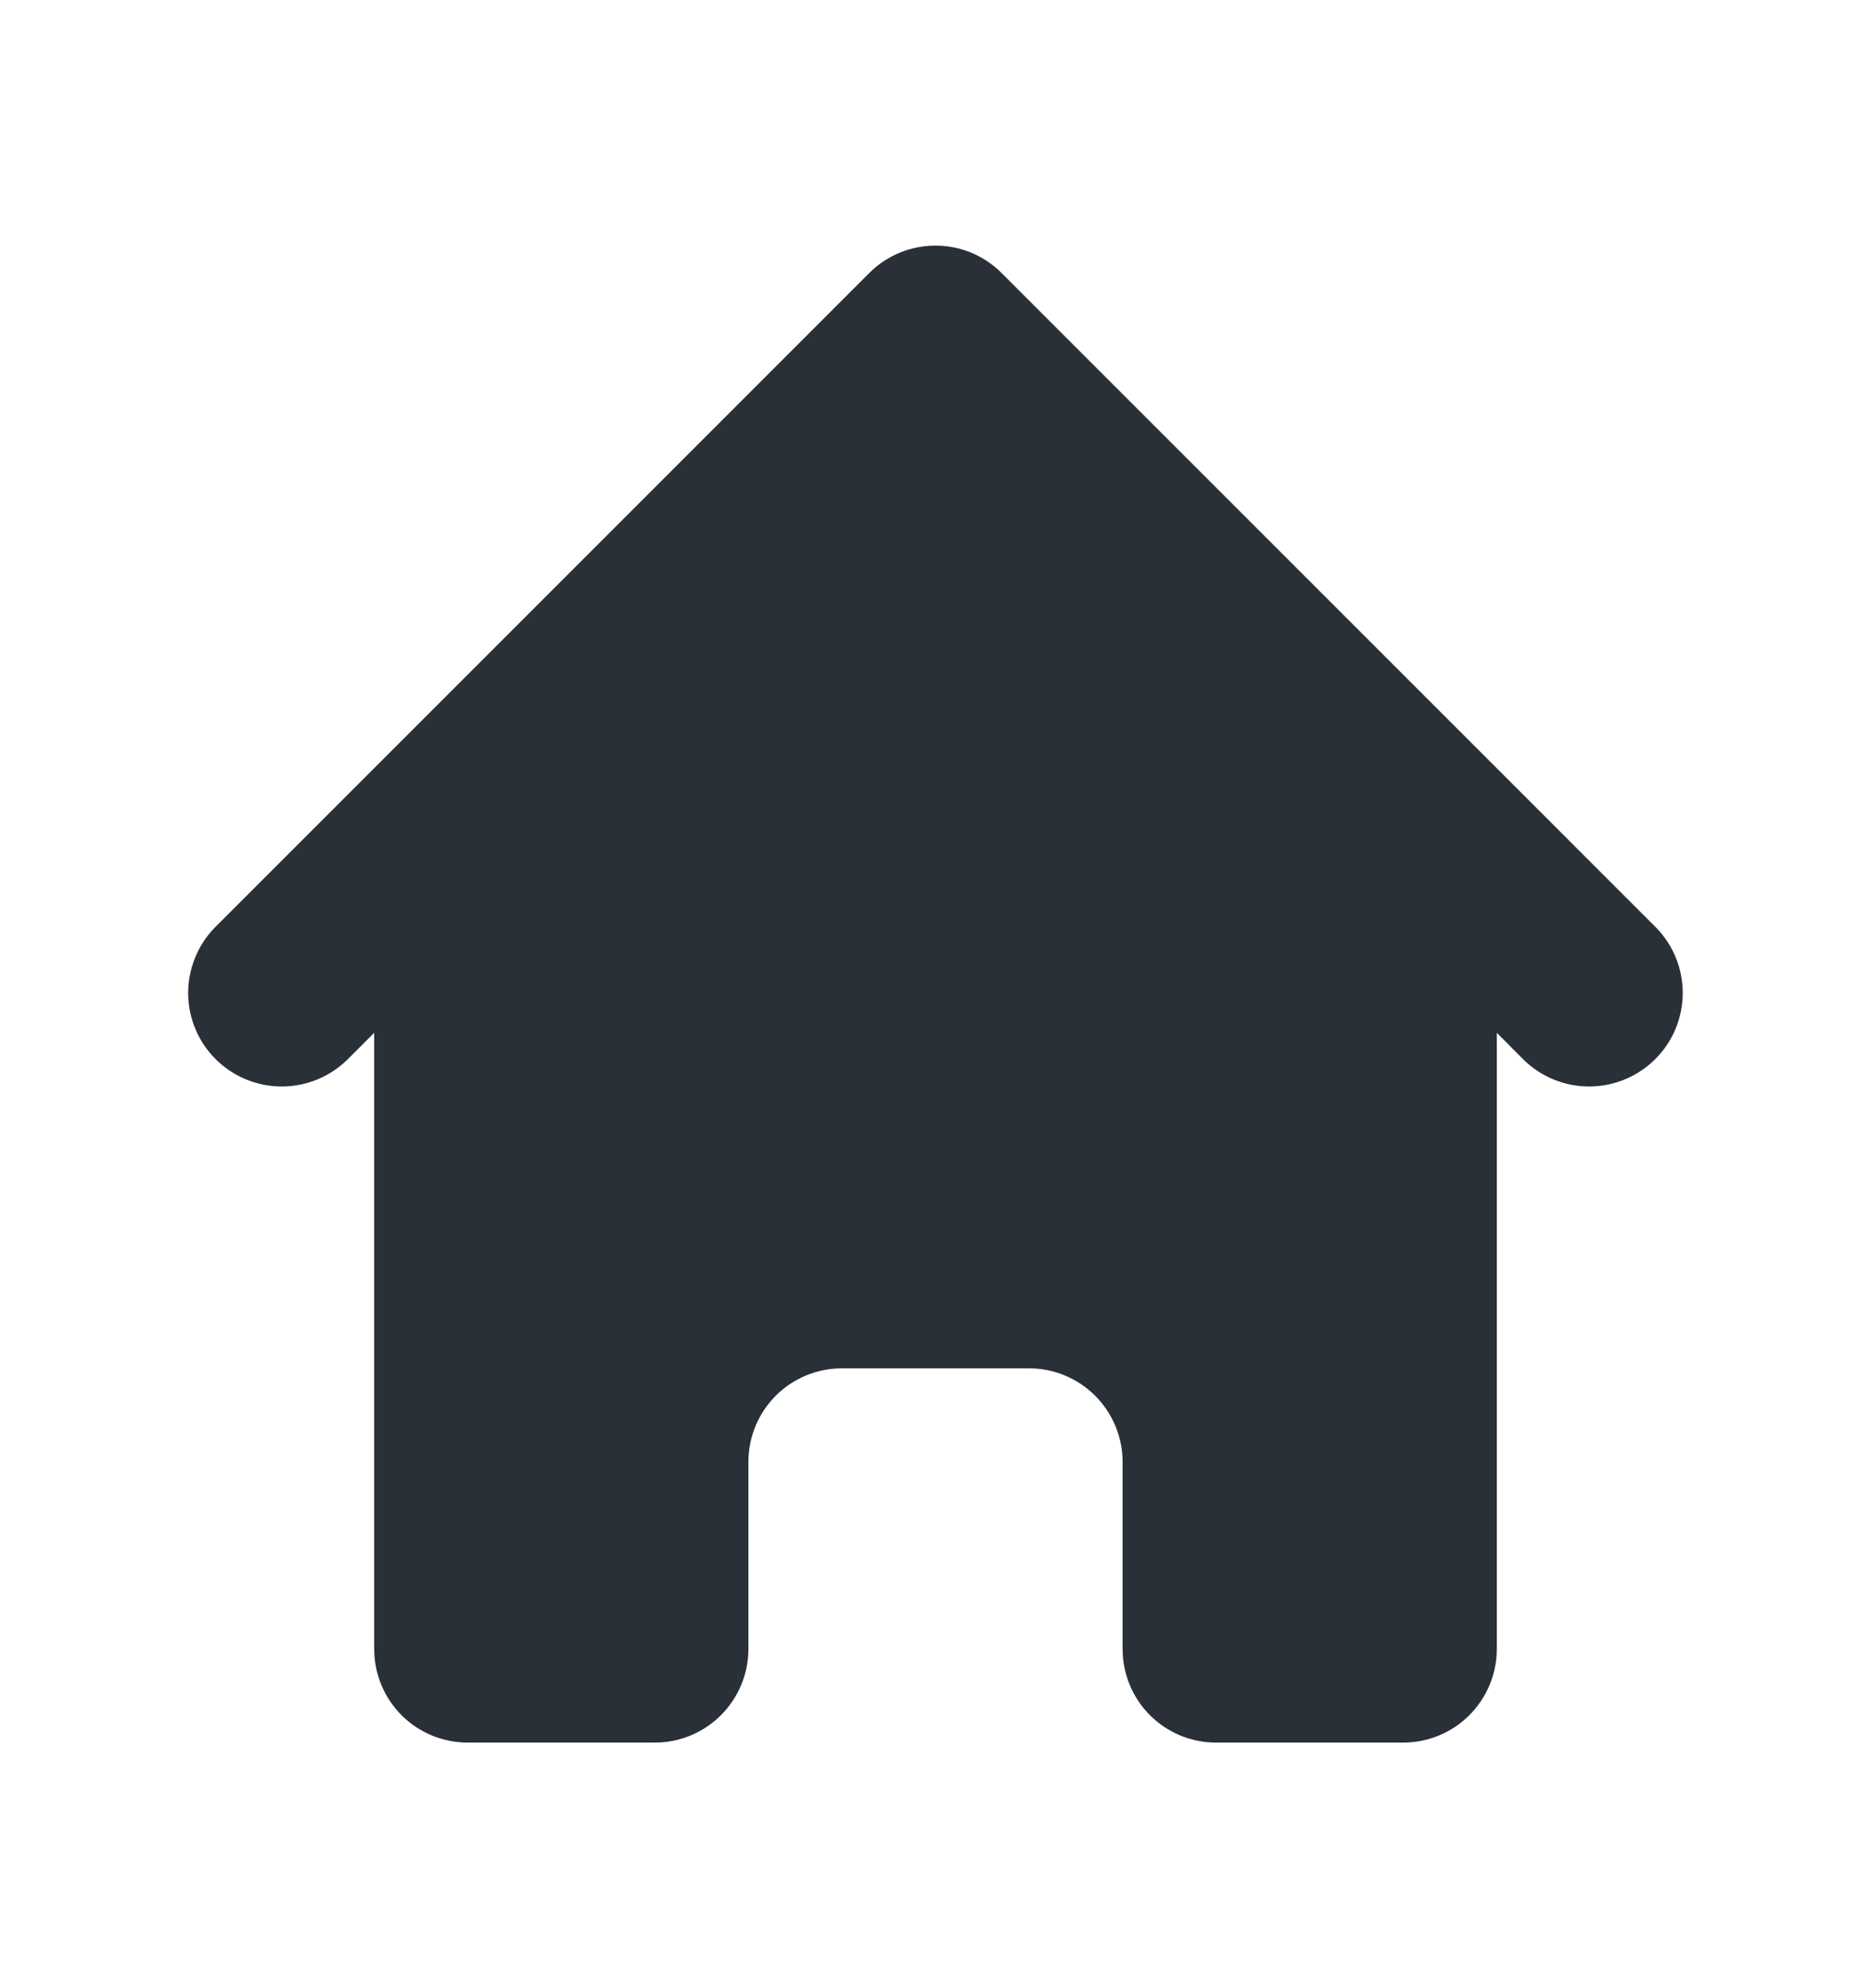 <svg width="16" height="17" viewBox="0 0 16 17" fill="none" xmlns="http://www.w3.org/2000/svg">
<path d="M8.565 2.334C8.415 2.184 8.212 2.1 8 2.1C7.787 2.1 7.584 2.184 7.434 2.334L1.834 7.934C1.688 8.085 1.608 8.287 1.609 8.497C1.611 8.707 1.695 8.908 1.844 9.056C1.992 9.204 2.193 9.288 2.402 9.29C2.612 9.292 2.814 9.211 2.965 9.066L3.2 8.831V14.1C3.2 14.312 3.284 14.516 3.434 14.666C3.584 14.816 3.787 14.9 4 14.9H5.6C5.812 14.9 6.015 14.816 6.165 14.666C6.315 14.516 6.4 14.312 6.4 14.1V12.5C6.4 12.288 6.484 12.084 6.634 11.934C6.784 11.784 6.987 11.7 7.2 11.7H8.8C9.012 11.7 9.215 11.784 9.365 11.934C9.515 12.084 9.6 12.288 9.6 12.5V14.1C9.6 14.312 9.684 14.516 9.834 14.666C9.984 14.816 10.187 14.9 10.399 14.9H11.999C12.212 14.9 12.415 14.816 12.565 14.666C12.715 14.516 12.8 14.312 12.8 14.1V8.831L13.034 9.066C13.185 9.211 13.387 9.292 13.597 9.29C13.806 9.288 14.007 9.204 14.155 9.056C14.304 8.908 14.388 8.707 14.39 8.497C14.392 8.287 14.311 8.085 14.165 7.934L8.565 2.334Z" fill="#2A3038"/>
</svg>

